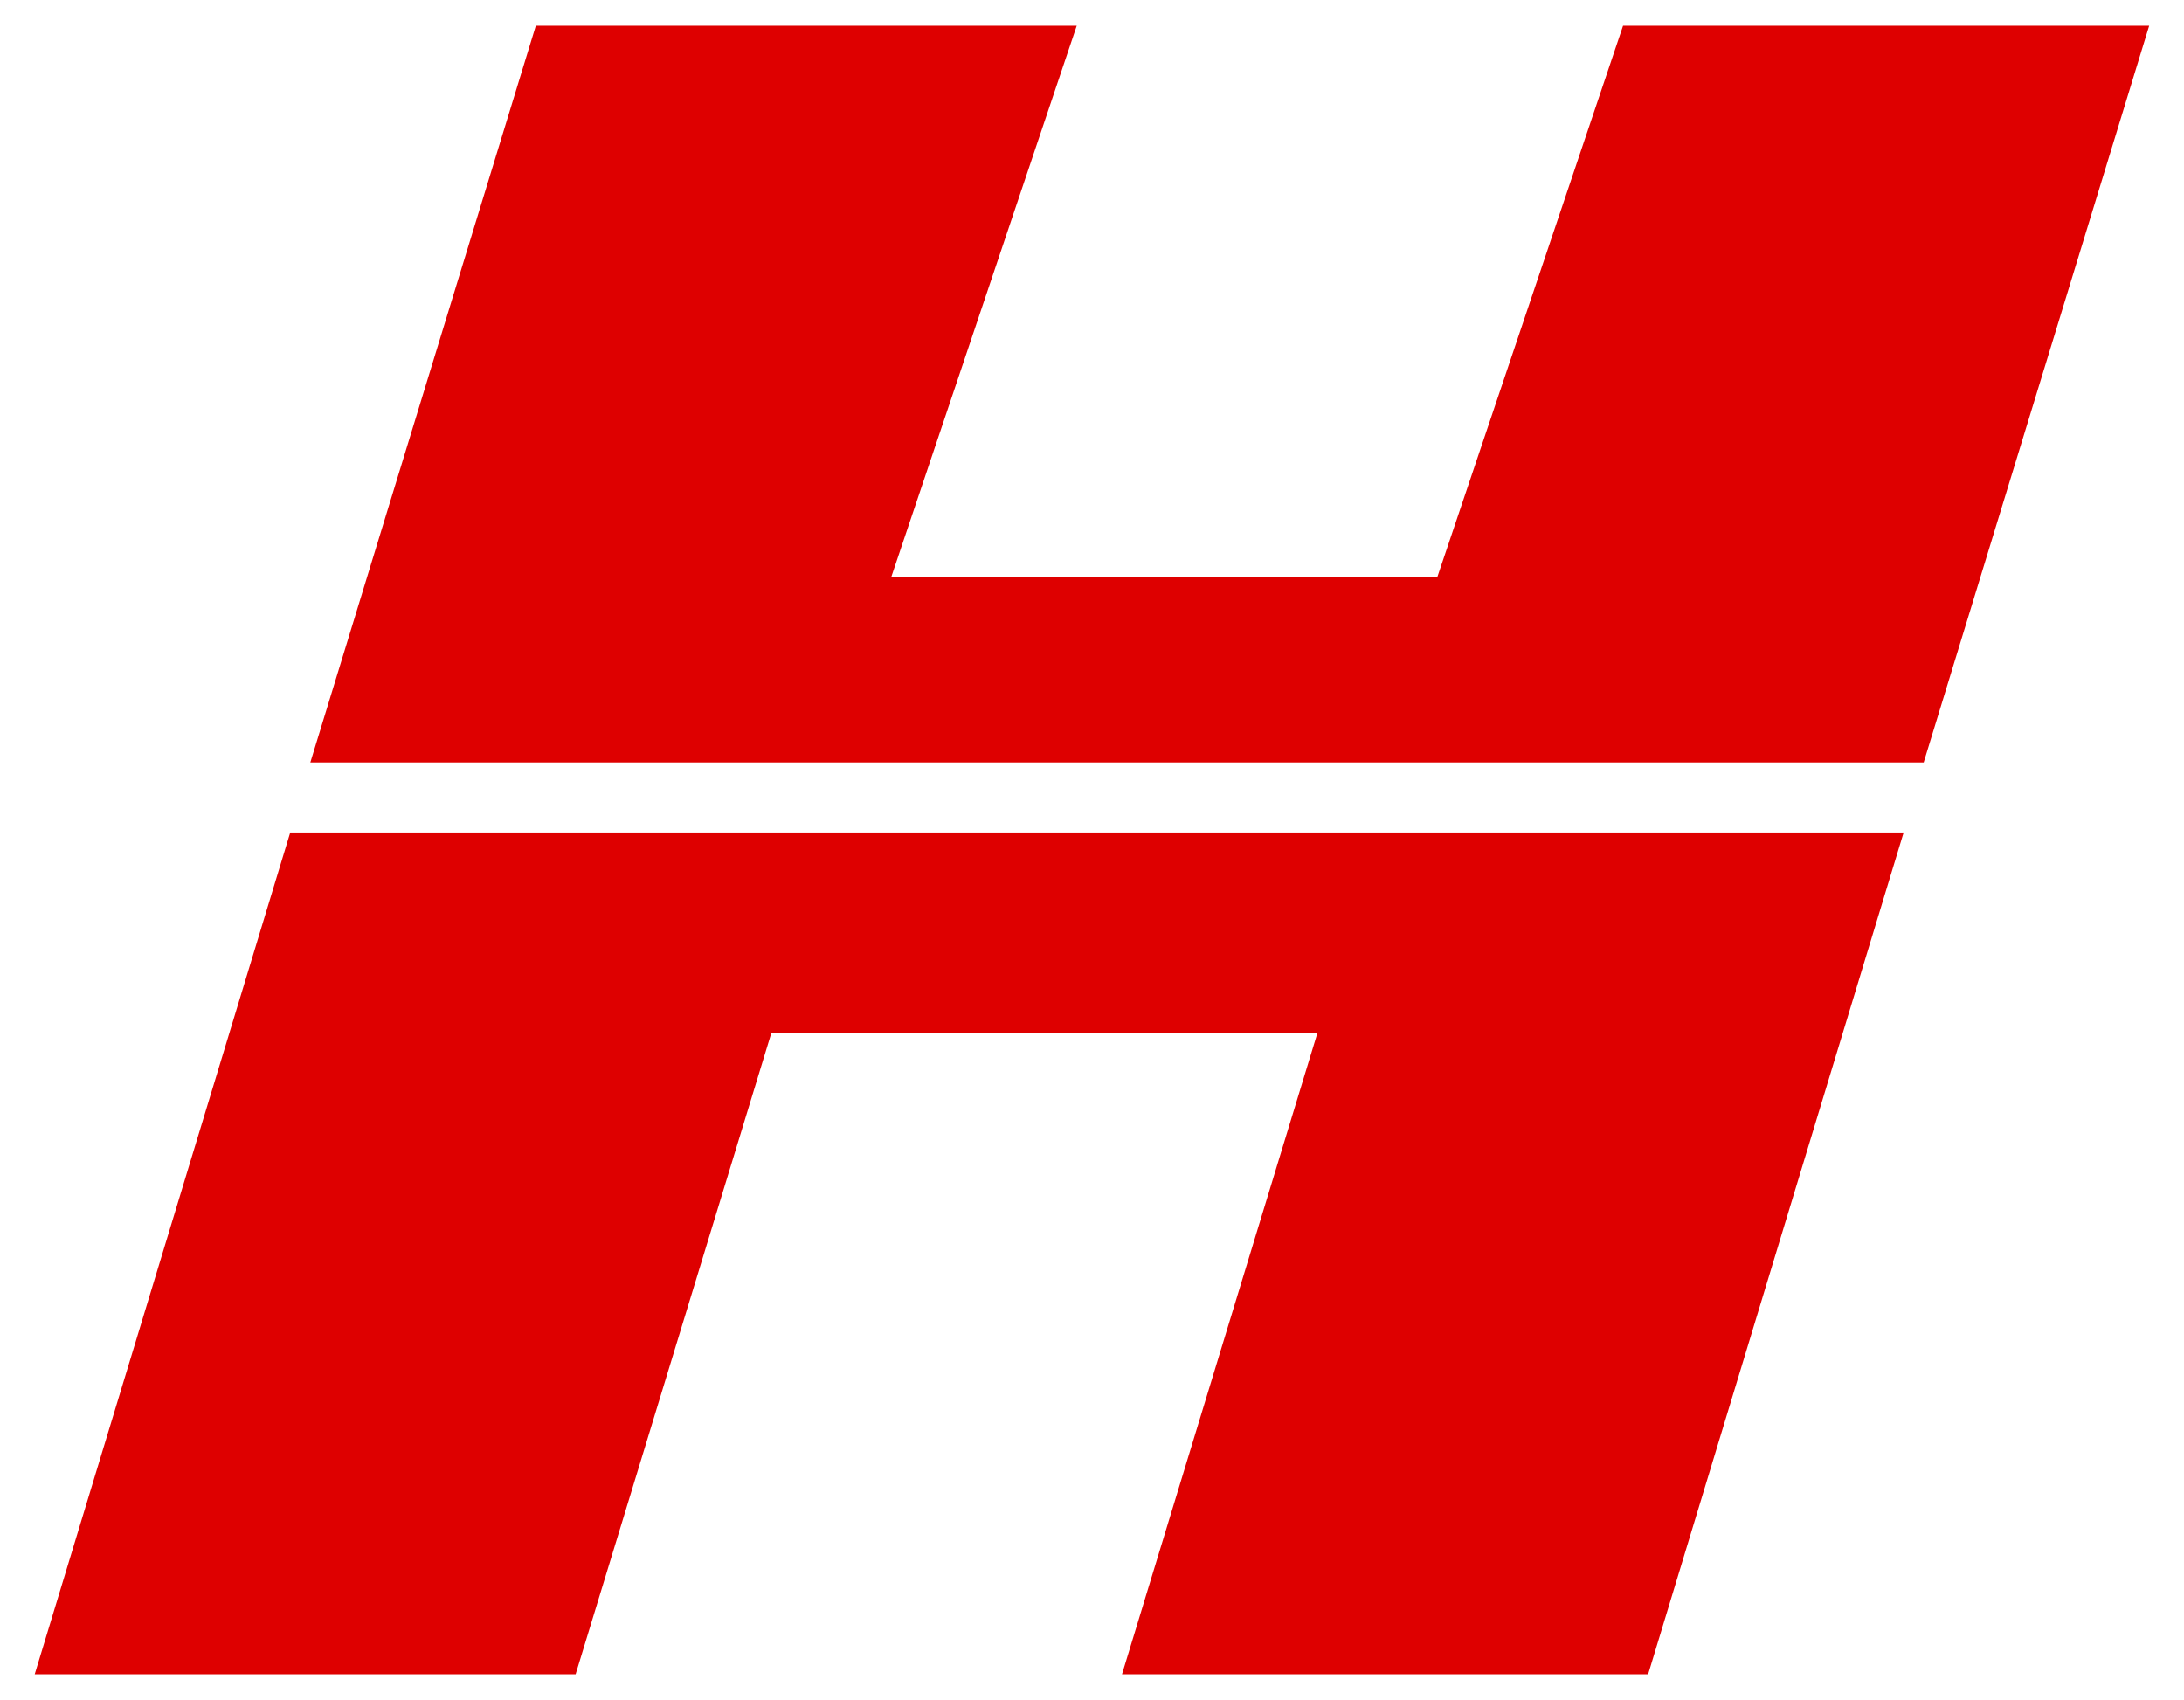 <svg xmlns="http://www.w3.org/2000/svg" width="42.395" height="33" viewBox="0 0 42.395 33">
  <path id="Vector" d="M10.5,32H0l4.96-16.34H36.279L31.319,32H21.106L24.9,19.55H14.3L10.5,32ZM36.668,14.3H5.35L9.727,0h10.5l-3.6,10.7h10.6L30.832,0H41.045L36.668,14.3Z" transform="translate(0.674 0.5)" fill="#de0000" stroke="rgba(0,0,0,0)" stroke-miterlimit="10" stroke-width="1"/>
</svg>
